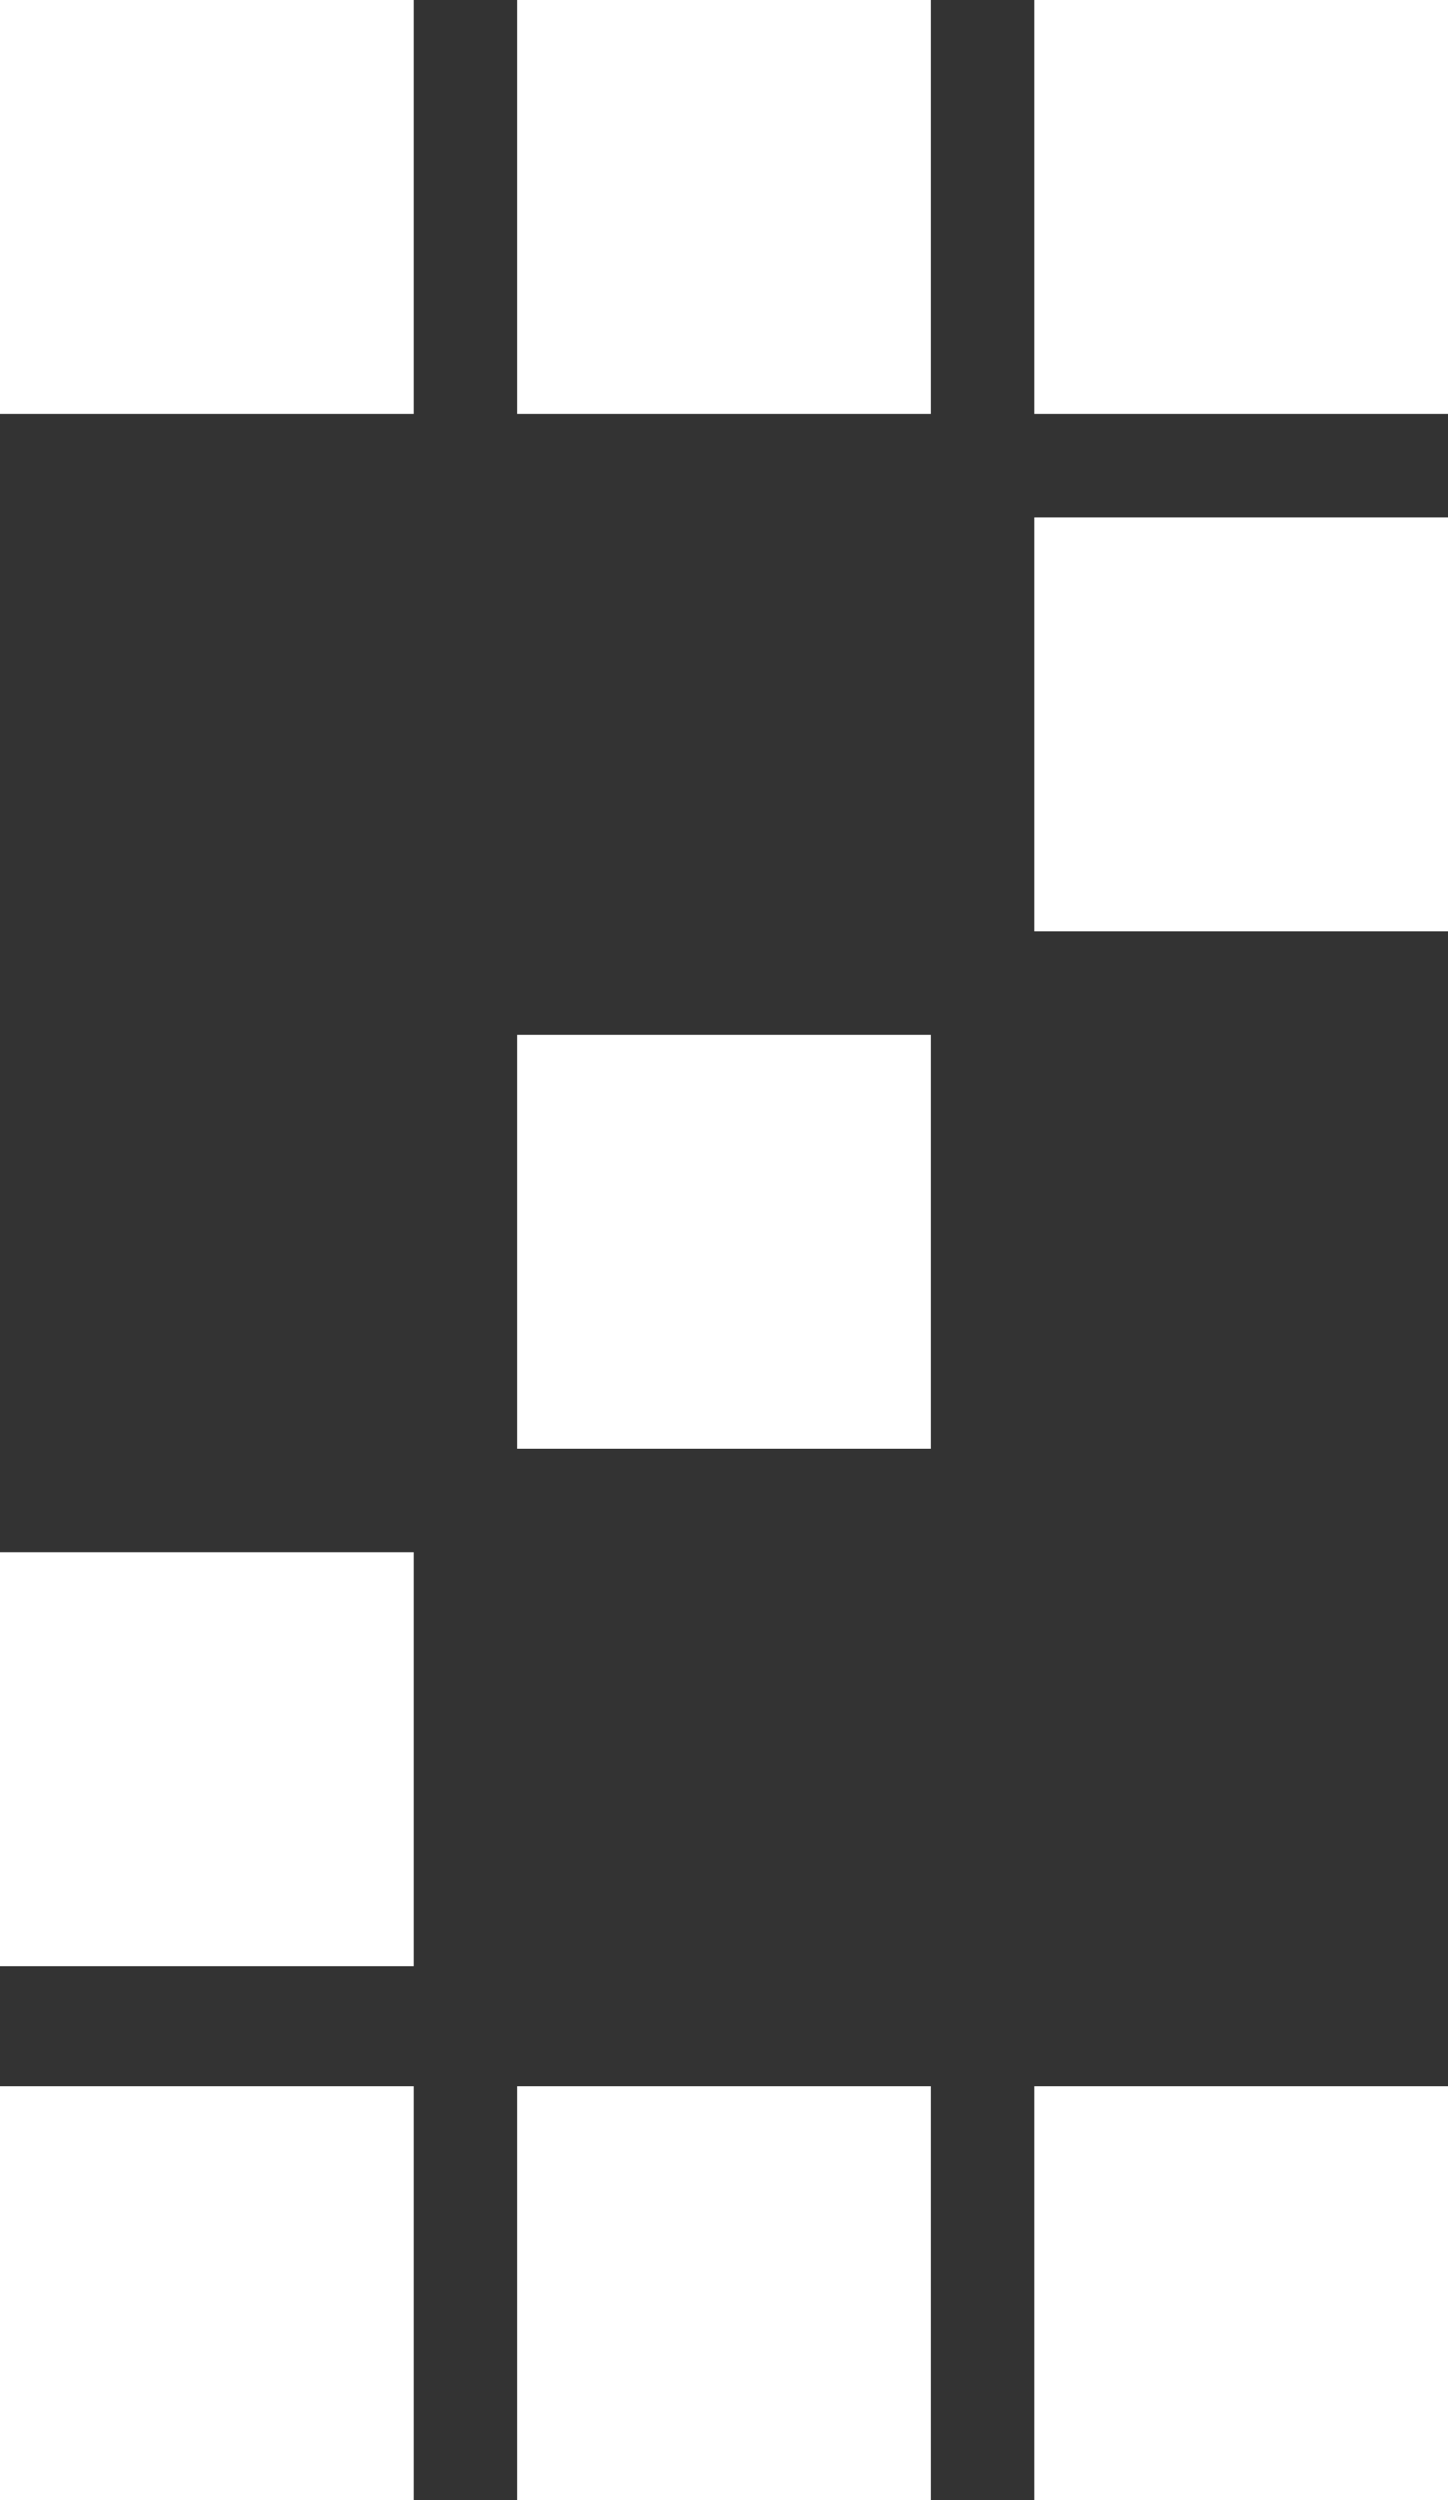 <?xml version="1.0" encoding="utf-8"?>
<!-- Generator: Adobe Illustrator 16.0.0, SVG Export Plug-In . SVG Version: 6.00 Build 0)  -->
<!DOCTYPE svg PUBLIC "-//W3C//DTD SVG 1.1//EN" "http://www.w3.org/Graphics/SVG/1.1/DTD/svg11.dtd">
<svg version="1.1" id="f039cc01-4461-4c7f-a27d-a5819c9bb928"
	 xmlns="http://www.w3.org/2000/svg" xmlns:xlink="http://www.w3.org/1999/xlink" x="0px" y="0px" width="57.947px" height="100px"
	 viewBox="0 0 57.947 100" enable-background="new 0 0 57.947 100" xml:space="preserve">
<rect x="0" y="0" width="57.947" height="100" fill="#333333" stroke="none"/>
<title>sp_border01</title>
<g>
	<rect x="41.391" y="20.695" fill="#FFFFFF" width="16.557" height="16.556"/>
	<rect x="20.695" y="41.391" fill="#FFFFFF" width="16.557" height="16.556"/>
	<rect y="62.086" fill="#FFFFFF" width="16.557" height="16.556"/>
	<rect x="20.695" fill="#FFFFFF" width="16.557" height="16.556"/>
	<rect fill="#FFFFFF" width="16.557" height="16.556"/>
	<rect x="41.391" fill="#FFFFFF" width="16.557" height="16.556"/>
	<rect x="20.695" y="83.443" fill="#FFFFFF" width="16.557" height="16.557"/>
	<rect y="83.443" fill="#FFFFFF" width="16.557" height="16.557"/>
	<rect x="41.391" y="83.443" fill="#FFFFFF" width="16.557" height="16.557"/>
</g>
</svg>
